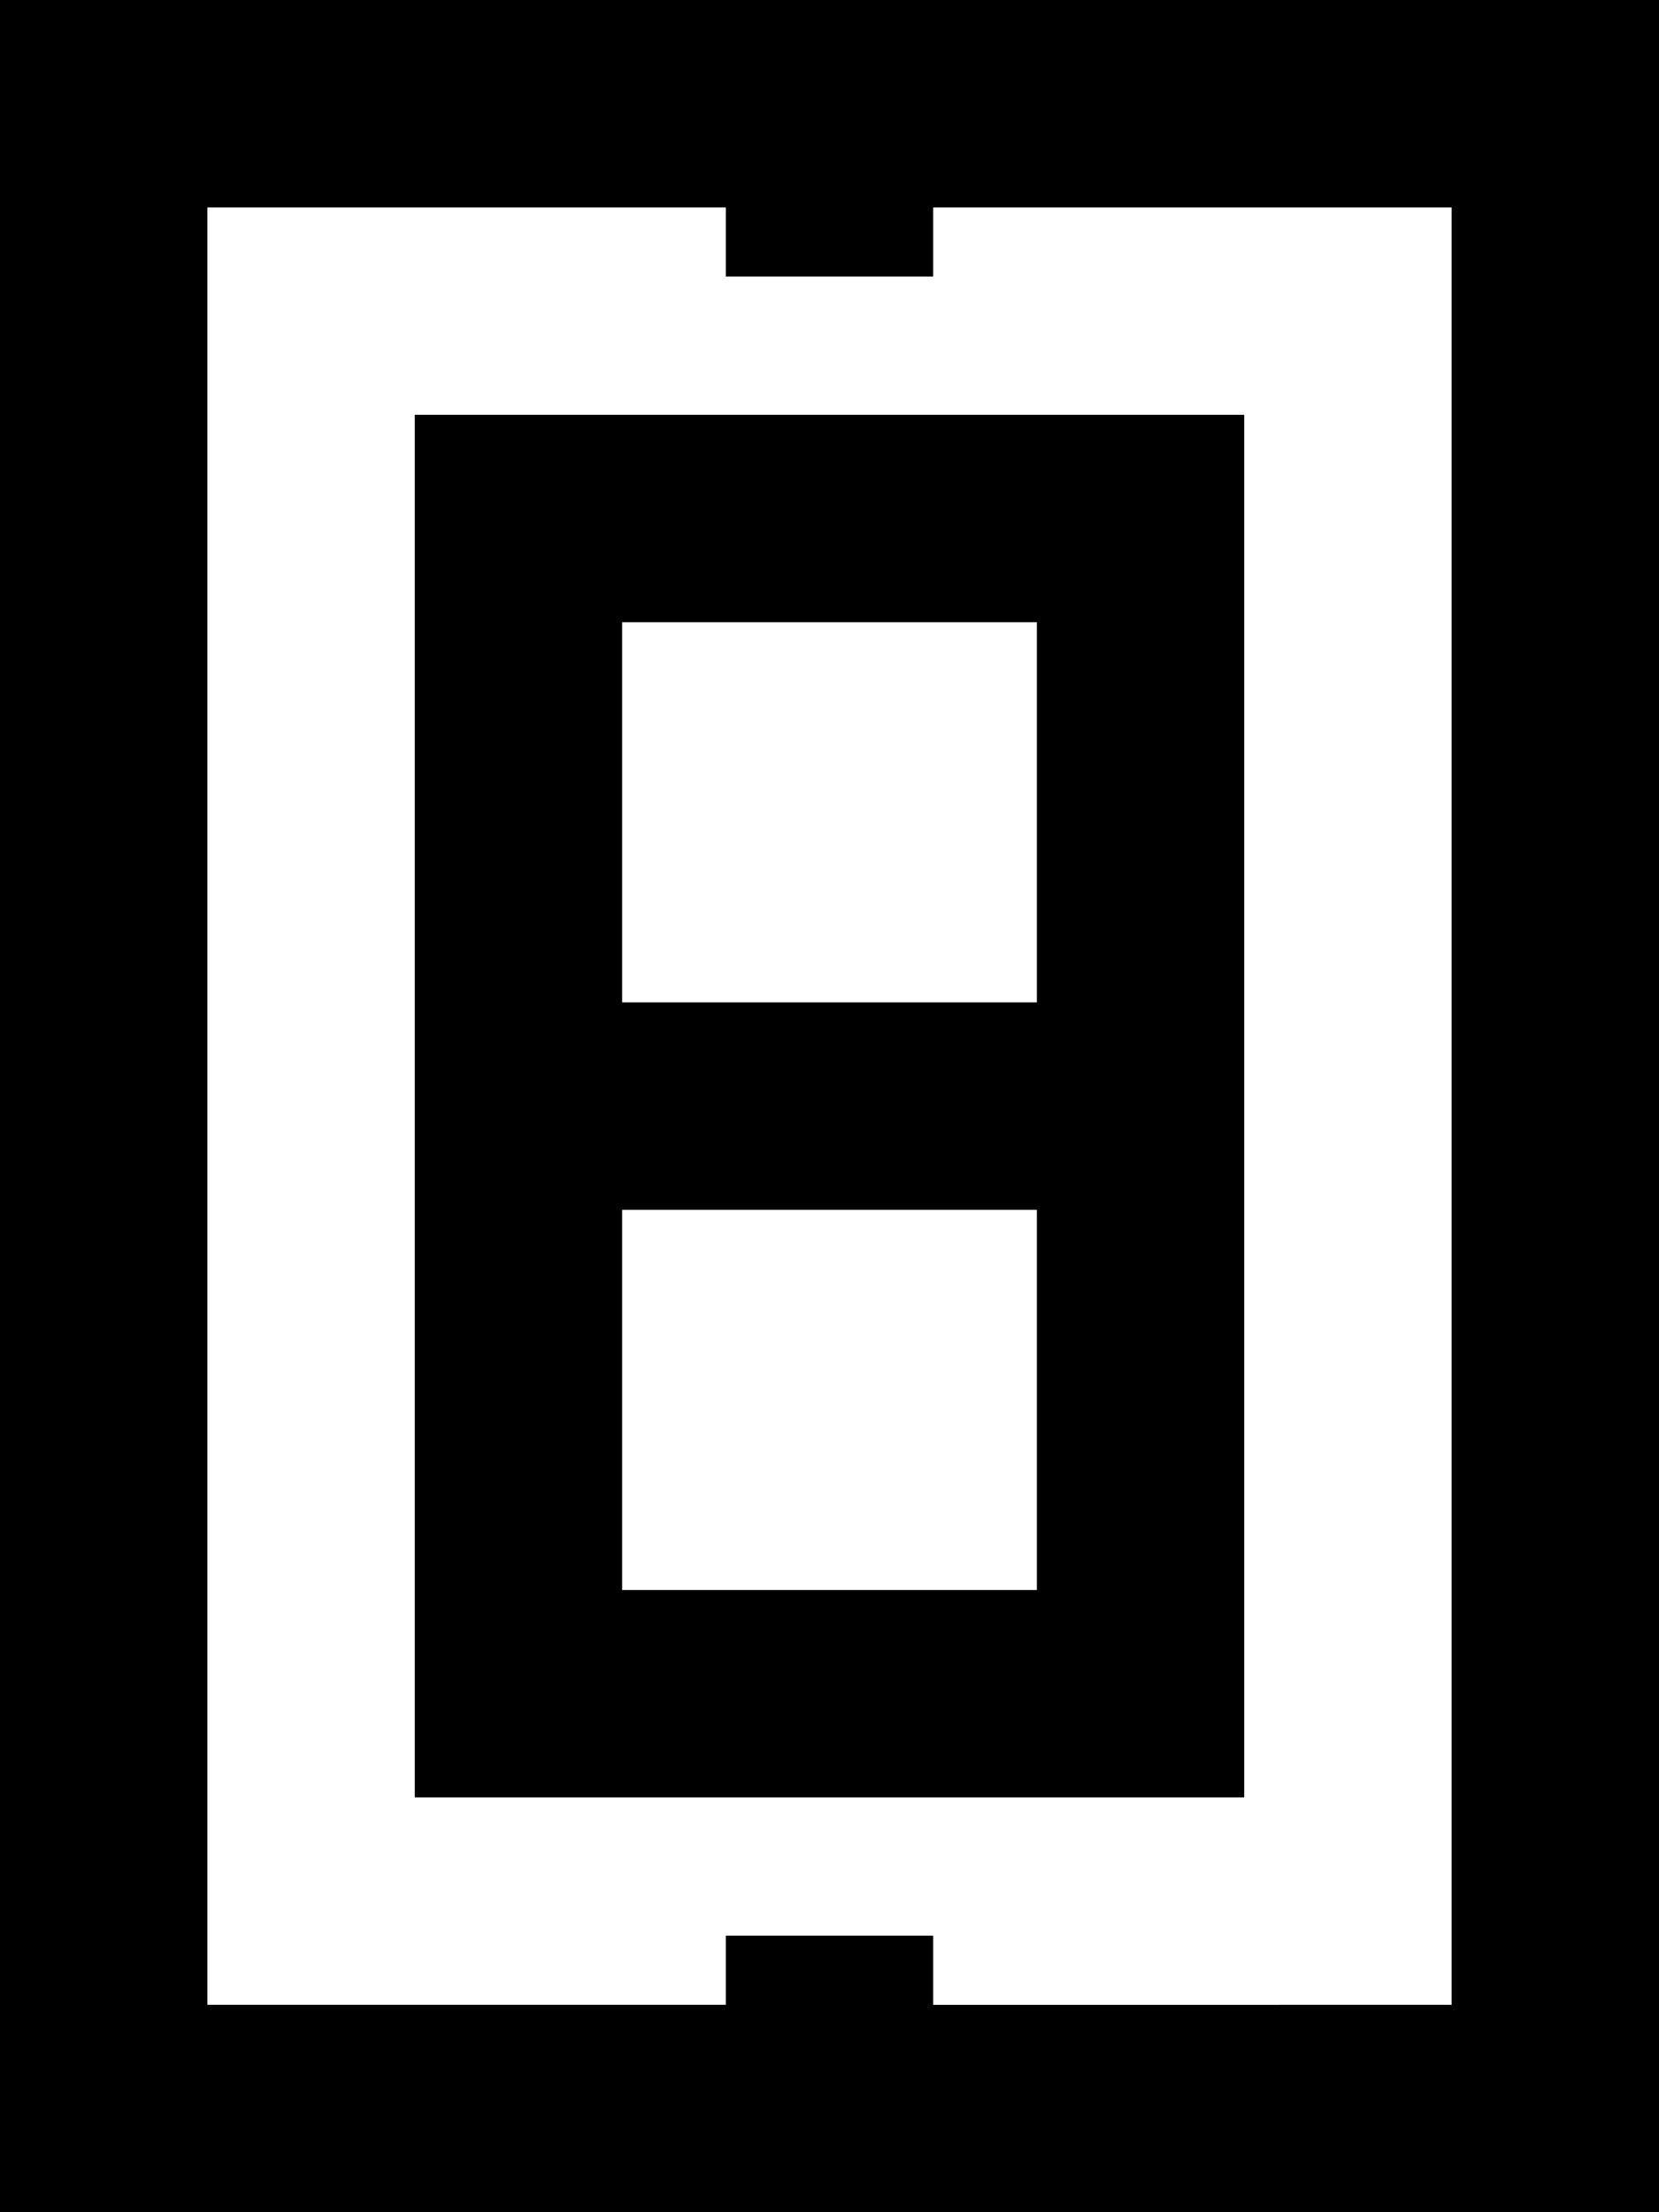 <svg xmlns="http://www.w3.org/2000/svg" viewBox="0 0 384 512"><!--! Font Awesome Pro 6.4.0 by @fontawesome - https://fontawesome.com License - https://fontawesome.com/license (Commercial License) Copyright 2023 Fonticons, Inc. --><path d="M168 64V48H48V464H168V448h48v16H336V48H216V64H168zM0 0H48 336h48V48 464v48H336 48 0V464 48 0zM144 368h96V280H144v88zm0-136h96V144H144v88zM96 96h48 96 48v48V368v48H240 144 96V368 144 96z"/></svg>
